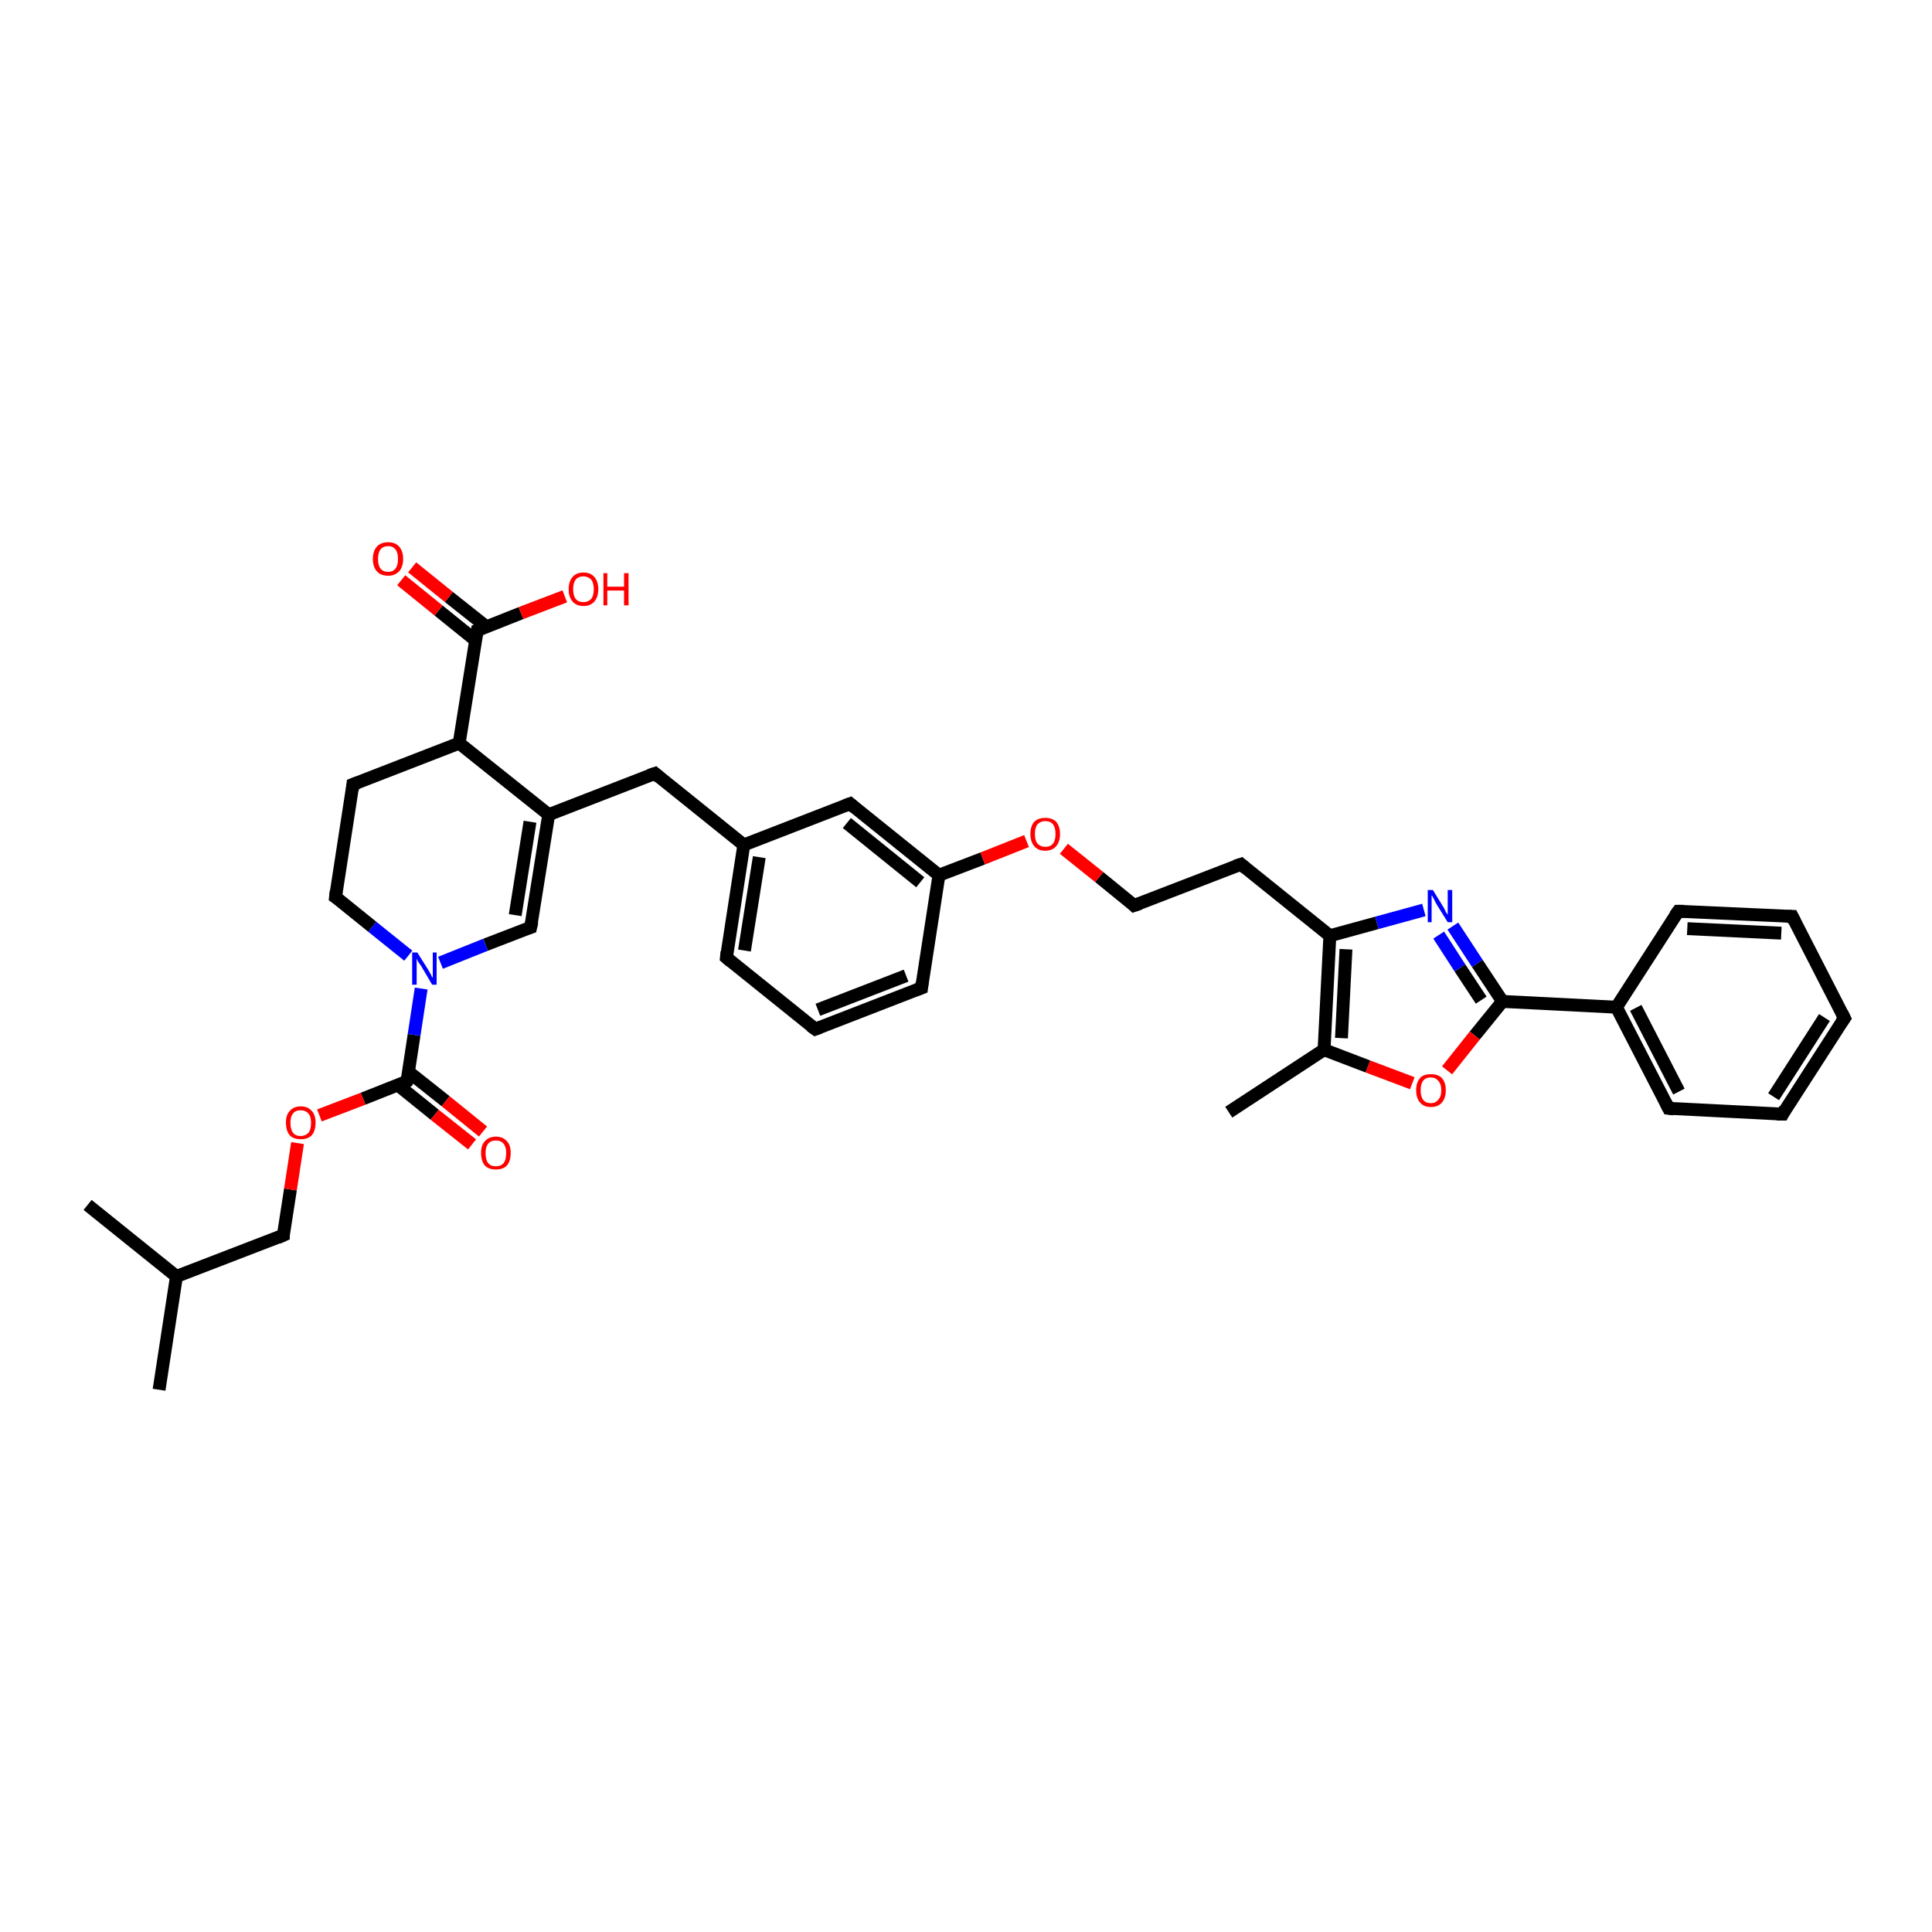 <?xml version='1.0' encoding='iso-8859-1'?>
<svg version='1.1' baseProfile='full'
              xmlns='http://www.w3.org/2000/svg'
                      xmlns:rdkit='http://www.rdkit.org/xml'
                      xmlns:xlink='http://www.w3.org/1999/xlink'
                  xml:space='preserve'
width='300px' height='300px' viewBox='0 0 300 300'>
<!-- END OF HEADER -->
<rect style='opacity:1.0;fill:#FFFFFF;stroke:none' width='300.0' height='300.0' x='0.0' y='0.0'> </rect>
<path class='bond-0 atom-0 atom-1' d='M 24.7,215.8 L 27.4,198.2' style='fill:none;fill-rule:evenodd;stroke:#000000;stroke-width:2.0px;stroke-linecap:butt;stroke-linejoin:miter;stroke-opacity:1' />
<path class='bond-1 atom-1 atom-2' d='M 27.4,198.2 L 13.6,187.1' style='fill:none;fill-rule:evenodd;stroke:#000000;stroke-width:2.0px;stroke-linecap:butt;stroke-linejoin:miter;stroke-opacity:1' />
<path class='bond-2 atom-1 atom-3' d='M 27.4,198.2 L 44.0,191.8' style='fill:none;fill-rule:evenodd;stroke:#000000;stroke-width:2.0px;stroke-linecap:butt;stroke-linejoin:miter;stroke-opacity:1' />
<path class='bond-3 atom-3 atom-4' d='M 44.0,191.8 L 45.1,184.7' style='fill:none;fill-rule:evenodd;stroke:#000000;stroke-width:2.0px;stroke-linecap:butt;stroke-linejoin:miter;stroke-opacity:1' />
<path class='bond-3 atom-3 atom-4' d='M 45.1,184.7 L 46.2,177.5' style='fill:none;fill-rule:evenodd;stroke:#FF0000;stroke-width:2.0px;stroke-linecap:butt;stroke-linejoin:miter;stroke-opacity:1' />
<path class='bond-4 atom-4 atom-5' d='M 49.6,173.2 L 56.4,170.6' style='fill:none;fill-rule:evenodd;stroke:#FF0000;stroke-width:2.0px;stroke-linecap:butt;stroke-linejoin:miter;stroke-opacity:1' />
<path class='bond-4 atom-4 atom-5' d='M 56.4,170.6 L 63.2,167.9' style='fill:none;fill-rule:evenodd;stroke:#000000;stroke-width:2.0px;stroke-linecap:butt;stroke-linejoin:miter;stroke-opacity:1' />
<path class='bond-5 atom-5 atom-6' d='M 61.8,168.5 L 67.5,173.1' style='fill:none;fill-rule:evenodd;stroke:#000000;stroke-width:2.0px;stroke-linecap:butt;stroke-linejoin:miter;stroke-opacity:1' />
<path class='bond-5 atom-5 atom-6' d='M 67.5,173.1 L 73.3,177.7' style='fill:none;fill-rule:evenodd;stroke:#FF0000;stroke-width:2.0px;stroke-linecap:butt;stroke-linejoin:miter;stroke-opacity:1' />
<path class='bond-5 atom-5 atom-6' d='M 63.4,166.4 L 69.2,171.0' style='fill:none;fill-rule:evenodd;stroke:#000000;stroke-width:2.0px;stroke-linecap:butt;stroke-linejoin:miter;stroke-opacity:1' />
<path class='bond-5 atom-5 atom-6' d='M 69.2,171.0 L 75.0,175.7' style='fill:none;fill-rule:evenodd;stroke:#FF0000;stroke-width:2.0px;stroke-linecap:butt;stroke-linejoin:miter;stroke-opacity:1' />
<path class='bond-6 atom-5 atom-7' d='M 63.2,167.9 L 64.3,160.7' style='fill:none;fill-rule:evenodd;stroke:#000000;stroke-width:2.0px;stroke-linecap:butt;stroke-linejoin:miter;stroke-opacity:1' />
<path class='bond-6 atom-5 atom-7' d='M 64.3,160.7 L 65.4,153.5' style='fill:none;fill-rule:evenodd;stroke:#0000FF;stroke-width:2.0px;stroke-linecap:butt;stroke-linejoin:miter;stroke-opacity:1' />
<path class='bond-7 atom-7 atom-8' d='M 63.4,148.4 L 57.8,143.9' style='fill:none;fill-rule:evenodd;stroke:#0000FF;stroke-width:2.0px;stroke-linecap:butt;stroke-linejoin:miter;stroke-opacity:1' />
<path class='bond-7 atom-7 atom-8' d='M 57.8,143.9 L 52.1,139.3' style='fill:none;fill-rule:evenodd;stroke:#000000;stroke-width:2.0px;stroke-linecap:butt;stroke-linejoin:miter;stroke-opacity:1' />
<path class='bond-8 atom-8 atom-9' d='M 52.1,139.3 L 54.8,121.8' style='fill:none;fill-rule:evenodd;stroke:#000000;stroke-width:2.0px;stroke-linecap:butt;stroke-linejoin:miter;stroke-opacity:1' />
<path class='bond-9 atom-9 atom-10' d='M 54.8,121.8 L 71.3,115.4' style='fill:none;fill-rule:evenodd;stroke:#000000;stroke-width:2.0px;stroke-linecap:butt;stroke-linejoin:miter;stroke-opacity:1' />
<path class='bond-10 atom-10 atom-11' d='M 71.3,115.4 L 74.1,97.9' style='fill:none;fill-rule:evenodd;stroke:#000000;stroke-width:2.0px;stroke-linecap:butt;stroke-linejoin:miter;stroke-opacity:1' />
<path class='bond-11 atom-11 atom-12' d='M 74.1,97.9 L 80.9,95.2' style='fill:none;fill-rule:evenodd;stroke:#000000;stroke-width:2.0px;stroke-linecap:butt;stroke-linejoin:miter;stroke-opacity:1' />
<path class='bond-11 atom-11 atom-12' d='M 80.9,95.2 L 87.7,92.6' style='fill:none;fill-rule:evenodd;stroke:#FF0000;stroke-width:2.0px;stroke-linecap:butt;stroke-linejoin:miter;stroke-opacity:1' />
<path class='bond-12 atom-11 atom-13' d='M 75.5,97.3 L 69.7,92.7' style='fill:none;fill-rule:evenodd;stroke:#000000;stroke-width:2.0px;stroke-linecap:butt;stroke-linejoin:miter;stroke-opacity:1' />
<path class='bond-12 atom-11 atom-13' d='M 69.7,92.7 L 64.0,88.1' style='fill:none;fill-rule:evenodd;stroke:#FF0000;stroke-width:2.0px;stroke-linecap:butt;stroke-linejoin:miter;stroke-opacity:1' />
<path class='bond-12 atom-11 atom-13' d='M 73.8,99.4 L 68.1,94.8' style='fill:none;fill-rule:evenodd;stroke:#000000;stroke-width:2.0px;stroke-linecap:butt;stroke-linejoin:miter;stroke-opacity:1' />
<path class='bond-12 atom-11 atom-13' d='M 68.1,94.8 L 62.3,90.1' style='fill:none;fill-rule:evenodd;stroke:#FF0000;stroke-width:2.0px;stroke-linecap:butt;stroke-linejoin:miter;stroke-opacity:1' />
<path class='bond-13 atom-10 atom-14' d='M 71.3,115.4 L 85.2,126.5' style='fill:none;fill-rule:evenodd;stroke:#000000;stroke-width:2.0px;stroke-linecap:butt;stroke-linejoin:miter;stroke-opacity:1' />
<path class='bond-14 atom-14 atom-15' d='M 85.2,126.5 L 101.7,120.1' style='fill:none;fill-rule:evenodd;stroke:#000000;stroke-width:2.0px;stroke-linecap:butt;stroke-linejoin:miter;stroke-opacity:1' />
<path class='bond-15 atom-15 atom-16' d='M 101.7,120.1 L 115.5,131.2' style='fill:none;fill-rule:evenodd;stroke:#000000;stroke-width:2.0px;stroke-linecap:butt;stroke-linejoin:miter;stroke-opacity:1' />
<path class='bond-16 atom-16 atom-17' d='M 115.5,131.2 L 112.8,148.7' style='fill:none;fill-rule:evenodd;stroke:#000000;stroke-width:2.0px;stroke-linecap:butt;stroke-linejoin:miter;stroke-opacity:1' />
<path class='bond-16 atom-16 atom-17' d='M 117.9,133.1 L 115.6,147.6' style='fill:none;fill-rule:evenodd;stroke:#000000;stroke-width:2.0px;stroke-linecap:butt;stroke-linejoin:miter;stroke-opacity:1' />
<path class='bond-17 atom-17 atom-18' d='M 112.8,148.7 L 126.6,159.8' style='fill:none;fill-rule:evenodd;stroke:#000000;stroke-width:2.0px;stroke-linecap:butt;stroke-linejoin:miter;stroke-opacity:1' />
<path class='bond-18 atom-18 atom-19' d='M 126.6,159.8 L 143.1,153.4' style='fill:none;fill-rule:evenodd;stroke:#000000;stroke-width:2.0px;stroke-linecap:butt;stroke-linejoin:miter;stroke-opacity:1' />
<path class='bond-18 atom-18 atom-19' d='M 127.0,156.8 L 140.7,151.5' style='fill:none;fill-rule:evenodd;stroke:#000000;stroke-width:2.0px;stroke-linecap:butt;stroke-linejoin:miter;stroke-opacity:1' />
<path class='bond-19 atom-19 atom-20' d='M 143.1,153.4 L 145.8,135.9' style='fill:none;fill-rule:evenodd;stroke:#000000;stroke-width:2.0px;stroke-linecap:butt;stroke-linejoin:miter;stroke-opacity:1' />
<path class='bond-20 atom-20 atom-21' d='M 145.8,135.9 L 152.6,133.3' style='fill:none;fill-rule:evenodd;stroke:#000000;stroke-width:2.0px;stroke-linecap:butt;stroke-linejoin:miter;stroke-opacity:1' />
<path class='bond-20 atom-20 atom-21' d='M 152.6,133.3 L 159.4,130.6' style='fill:none;fill-rule:evenodd;stroke:#FF0000;stroke-width:2.0px;stroke-linecap:butt;stroke-linejoin:miter;stroke-opacity:1' />
<path class='bond-21 atom-21 atom-22' d='M 165.2,131.8 L 170.7,136.2' style='fill:none;fill-rule:evenodd;stroke:#FF0000;stroke-width:2.0px;stroke-linecap:butt;stroke-linejoin:miter;stroke-opacity:1' />
<path class='bond-21 atom-21 atom-22' d='M 170.7,136.2 L 176.1,140.6' style='fill:none;fill-rule:evenodd;stroke:#000000;stroke-width:2.0px;stroke-linecap:butt;stroke-linejoin:miter;stroke-opacity:1' />
<path class='bond-22 atom-22 atom-23' d='M 176.1,140.6 L 192.7,134.2' style='fill:none;fill-rule:evenodd;stroke:#000000;stroke-width:2.0px;stroke-linecap:butt;stroke-linejoin:miter;stroke-opacity:1' />
<path class='bond-23 atom-23 atom-24' d='M 192.7,134.2 L 206.5,145.3' style='fill:none;fill-rule:evenodd;stroke:#000000;stroke-width:2.0px;stroke-linecap:butt;stroke-linejoin:miter;stroke-opacity:1' />
<path class='bond-24 atom-24 atom-25' d='M 206.5,145.3 L 213.8,143.3' style='fill:none;fill-rule:evenodd;stroke:#000000;stroke-width:2.0px;stroke-linecap:butt;stroke-linejoin:miter;stroke-opacity:1' />
<path class='bond-24 atom-24 atom-25' d='M 213.8,143.3 L 221.1,141.3' style='fill:none;fill-rule:evenodd;stroke:#0000FF;stroke-width:2.0px;stroke-linecap:butt;stroke-linejoin:miter;stroke-opacity:1' />
<path class='bond-25 atom-25 atom-26' d='M 225.6,143.8 L 229.4,149.6' style='fill:none;fill-rule:evenodd;stroke:#0000FF;stroke-width:2.0px;stroke-linecap:butt;stroke-linejoin:miter;stroke-opacity:1' />
<path class='bond-25 atom-25 atom-26' d='M 229.4,149.6 L 233.3,155.5' style='fill:none;fill-rule:evenodd;stroke:#000000;stroke-width:2.0px;stroke-linecap:butt;stroke-linejoin:miter;stroke-opacity:1' />
<path class='bond-25 atom-25 atom-26' d='M 223.4,145.2 L 226.7,150.3' style='fill:none;fill-rule:evenodd;stroke:#0000FF;stroke-width:2.0px;stroke-linecap:butt;stroke-linejoin:miter;stroke-opacity:1' />
<path class='bond-25 atom-25 atom-26' d='M 226.7,150.3 L 230.0,155.3' style='fill:none;fill-rule:evenodd;stroke:#000000;stroke-width:2.0px;stroke-linecap:butt;stroke-linejoin:miter;stroke-opacity:1' />
<path class='bond-26 atom-26 atom-27' d='M 233.3,155.5 L 229.0,160.8' style='fill:none;fill-rule:evenodd;stroke:#000000;stroke-width:2.0px;stroke-linecap:butt;stroke-linejoin:miter;stroke-opacity:1' />
<path class='bond-26 atom-26 atom-27' d='M 229.0,160.8 L 224.7,166.2' style='fill:none;fill-rule:evenodd;stroke:#FF0000;stroke-width:2.0px;stroke-linecap:butt;stroke-linejoin:miter;stroke-opacity:1' />
<path class='bond-27 atom-27 atom-28' d='M 219.3,168.2 L 212.4,165.6' style='fill:none;fill-rule:evenodd;stroke:#FF0000;stroke-width:2.0px;stroke-linecap:butt;stroke-linejoin:miter;stroke-opacity:1' />
<path class='bond-27 atom-27 atom-28' d='M 212.4,165.6 L 205.6,163.0' style='fill:none;fill-rule:evenodd;stroke:#000000;stroke-width:2.0px;stroke-linecap:butt;stroke-linejoin:miter;stroke-opacity:1' />
<path class='bond-28 atom-28 atom-29' d='M 205.6,163.0 L 190.8,172.7' style='fill:none;fill-rule:evenodd;stroke:#000000;stroke-width:2.0px;stroke-linecap:butt;stroke-linejoin:miter;stroke-opacity:1' />
<path class='bond-29 atom-26 atom-30' d='M 233.3,155.5 L 251.0,156.4' style='fill:none;fill-rule:evenodd;stroke:#000000;stroke-width:2.0px;stroke-linecap:butt;stroke-linejoin:miter;stroke-opacity:1' />
<path class='bond-30 atom-30 atom-31' d='M 251.0,156.4 L 259.1,172.1' style='fill:none;fill-rule:evenodd;stroke:#000000;stroke-width:2.0px;stroke-linecap:butt;stroke-linejoin:miter;stroke-opacity:1' />
<path class='bond-30 atom-30 atom-31' d='M 254.0,156.5 L 260.7,169.5' style='fill:none;fill-rule:evenodd;stroke:#000000;stroke-width:2.0px;stroke-linecap:butt;stroke-linejoin:miter;stroke-opacity:1' />
<path class='bond-31 atom-31 atom-32' d='M 259.1,172.1 L 276.8,173.0' style='fill:none;fill-rule:evenodd;stroke:#000000;stroke-width:2.0px;stroke-linecap:butt;stroke-linejoin:miter;stroke-opacity:1' />
<path class='bond-32 atom-32 atom-33' d='M 276.8,173.0 L 286.4,158.1' style='fill:none;fill-rule:evenodd;stroke:#000000;stroke-width:2.0px;stroke-linecap:butt;stroke-linejoin:miter;stroke-opacity:1' />
<path class='bond-32 atom-32 atom-33' d='M 275.4,170.3 L 283.3,158.0' style='fill:none;fill-rule:evenodd;stroke:#000000;stroke-width:2.0px;stroke-linecap:butt;stroke-linejoin:miter;stroke-opacity:1' />
<path class='bond-33 atom-33 atom-34' d='M 286.4,158.1 L 278.3,142.3' style='fill:none;fill-rule:evenodd;stroke:#000000;stroke-width:2.0px;stroke-linecap:butt;stroke-linejoin:miter;stroke-opacity:1' />
<path class='bond-34 atom-34 atom-35' d='M 278.3,142.3 L 260.6,141.5' style='fill:none;fill-rule:evenodd;stroke:#000000;stroke-width:2.0px;stroke-linecap:butt;stroke-linejoin:miter;stroke-opacity:1' />
<path class='bond-34 atom-34 atom-35' d='M 276.6,144.9 L 262.0,144.2' style='fill:none;fill-rule:evenodd;stroke:#000000;stroke-width:2.0px;stroke-linecap:butt;stroke-linejoin:miter;stroke-opacity:1' />
<path class='bond-35 atom-20 atom-36' d='M 145.8,135.9 L 132.0,124.8' style='fill:none;fill-rule:evenodd;stroke:#000000;stroke-width:2.0px;stroke-linecap:butt;stroke-linejoin:miter;stroke-opacity:1' />
<path class='bond-35 atom-20 atom-36' d='M 142.9,137.0 L 131.5,127.8' style='fill:none;fill-rule:evenodd;stroke:#000000;stroke-width:2.0px;stroke-linecap:butt;stroke-linejoin:miter;stroke-opacity:1' />
<path class='bond-36 atom-14 atom-37' d='M 85.2,126.5 L 82.4,144.0' style='fill:none;fill-rule:evenodd;stroke:#000000;stroke-width:2.0px;stroke-linecap:butt;stroke-linejoin:miter;stroke-opacity:1' />
<path class='bond-36 atom-14 atom-37' d='M 82.3,127.6 L 80.0,142.1' style='fill:none;fill-rule:evenodd;stroke:#000000;stroke-width:2.0px;stroke-linecap:butt;stroke-linejoin:miter;stroke-opacity:1' />
<path class='bond-37 atom-37 atom-7' d='M 82.4,144.0 L 75.4,146.7' style='fill:none;fill-rule:evenodd;stroke:#000000;stroke-width:2.0px;stroke-linecap:butt;stroke-linejoin:miter;stroke-opacity:1' />
<path class='bond-37 atom-37 atom-7' d='M 75.4,146.7 L 68.4,149.5' style='fill:none;fill-rule:evenodd;stroke:#0000FF;stroke-width:2.0px;stroke-linecap:butt;stroke-linejoin:miter;stroke-opacity:1' />
<path class='bond-38 atom-36 atom-16' d='M 132.0,124.8 L 115.5,131.2' style='fill:none;fill-rule:evenodd;stroke:#000000;stroke-width:2.0px;stroke-linecap:butt;stroke-linejoin:miter;stroke-opacity:1' />
<path class='bond-39 atom-28 atom-24' d='M 205.6,163.0 L 206.5,145.3' style='fill:none;fill-rule:evenodd;stroke:#000000;stroke-width:2.0px;stroke-linecap:butt;stroke-linejoin:miter;stroke-opacity:1' />
<path class='bond-39 atom-28 atom-24' d='M 208.3,161.2 L 209.0,147.4' style='fill:none;fill-rule:evenodd;stroke:#000000;stroke-width:2.0px;stroke-linecap:butt;stroke-linejoin:miter;stroke-opacity:1' />
<path class='bond-40 atom-35 atom-30' d='M 260.6,141.5 L 251.0,156.4' style='fill:none;fill-rule:evenodd;stroke:#000000;stroke-width:2.0px;stroke-linecap:butt;stroke-linejoin:miter;stroke-opacity:1' />
<path d='M 43.1,192.2 L 44.0,191.8 L 44.0,191.5' style='fill:none;stroke:#000000;stroke-width:2.0px;stroke-linecap:butt;stroke-linejoin:miter;stroke-opacity:1;' />
<path d='M 62.9,168.1 L 63.2,167.9 L 63.3,167.6' style='fill:none;stroke:#000000;stroke-width:2.0px;stroke-linecap:butt;stroke-linejoin:miter;stroke-opacity:1;' />
<path d='M 52.4,139.5 L 52.1,139.3 L 52.2,138.4' style='fill:none;stroke:#000000;stroke-width:2.0px;stroke-linecap:butt;stroke-linejoin:miter;stroke-opacity:1;' />
<path d='M 54.7,122.7 L 54.8,121.8 L 55.6,121.5' style='fill:none;stroke:#000000;stroke-width:2.0px;stroke-linecap:butt;stroke-linejoin:miter;stroke-opacity:1;' />
<path d='M 73.9,98.8 L 74.1,97.9 L 74.4,97.8' style='fill:none;stroke:#000000;stroke-width:2.0px;stroke-linecap:butt;stroke-linejoin:miter;stroke-opacity:1;' />
<path d='M 100.8,120.4 L 101.7,120.1 L 102.4,120.7' style='fill:none;stroke:#000000;stroke-width:2.0px;stroke-linecap:butt;stroke-linejoin:miter;stroke-opacity:1;' />
<path d='M 112.9,147.8 L 112.8,148.7 L 113.5,149.3' style='fill:none;stroke:#000000;stroke-width:2.0px;stroke-linecap:butt;stroke-linejoin:miter;stroke-opacity:1;' />
<path d='M 125.9,159.3 L 126.6,159.8 L 127.4,159.5' style='fill:none;stroke:#000000;stroke-width:2.0px;stroke-linecap:butt;stroke-linejoin:miter;stroke-opacity:1;' />
<path d='M 142.3,153.7 L 143.1,153.4 L 143.2,152.5' style='fill:none;stroke:#000000;stroke-width:2.0px;stroke-linecap:butt;stroke-linejoin:miter;stroke-opacity:1;' />
<path d='M 175.9,140.4 L 176.1,140.6 L 177.0,140.3' style='fill:none;stroke:#000000;stroke-width:2.0px;stroke-linecap:butt;stroke-linejoin:miter;stroke-opacity:1;' />
<path d='M 191.8,134.5 L 192.7,134.2 L 193.4,134.8' style='fill:none;stroke:#000000;stroke-width:2.0px;stroke-linecap:butt;stroke-linejoin:miter;stroke-opacity:1;' />
<path d='M 258.7,171.3 L 259.1,172.1 L 259.9,172.2' style='fill:none;stroke:#000000;stroke-width:2.0px;stroke-linecap:butt;stroke-linejoin:miter;stroke-opacity:1;' />
<path d='M 275.9,173.0 L 276.8,173.0 L 277.2,172.2' style='fill:none;stroke:#000000;stroke-width:2.0px;stroke-linecap:butt;stroke-linejoin:miter;stroke-opacity:1;' />
<path d='M 285.9,158.8 L 286.4,158.1 L 286.0,157.3' style='fill:none;stroke:#000000;stroke-width:2.0px;stroke-linecap:butt;stroke-linejoin:miter;stroke-opacity:1;' />
<path d='M 278.7,143.1 L 278.3,142.3 L 277.4,142.3' style='fill:none;stroke:#000000;stroke-width:2.0px;stroke-linecap:butt;stroke-linejoin:miter;stroke-opacity:1;' />
<path d='M 261.5,141.5 L 260.6,141.5 L 260.1,142.2' style='fill:none;stroke:#000000;stroke-width:2.0px;stroke-linecap:butt;stroke-linejoin:miter;stroke-opacity:1;' />
<path d='M 132.7,125.4 L 132.0,124.8 L 131.2,125.1' style='fill:none;stroke:#000000;stroke-width:2.0px;stroke-linecap:butt;stroke-linejoin:miter;stroke-opacity:1;' />
<path d='M 82.6,143.1 L 82.4,144.0 L 82.1,144.1' style='fill:none;stroke:#000000;stroke-width:2.0px;stroke-linecap:butt;stroke-linejoin:miter;stroke-opacity:1;' />
<path class='atom-4' d='M 44.4 174.3
Q 44.4 173.1, 45.0 172.5
Q 45.6 171.8, 46.7 171.8
Q 47.8 171.8, 48.4 172.5
Q 49.0 173.1, 49.0 174.3
Q 49.0 175.6, 48.4 176.3
Q 47.8 176.9, 46.7 176.9
Q 45.6 176.9, 45.0 176.3
Q 44.4 175.6, 44.4 174.3
M 46.7 176.4
Q 47.4 176.4, 47.9 175.9
Q 48.3 175.4, 48.3 174.3
Q 48.3 173.4, 47.9 172.9
Q 47.4 172.4, 46.7 172.4
Q 45.9 172.4, 45.5 172.9
Q 45.1 173.4, 45.1 174.3
Q 45.1 175.4, 45.5 175.9
Q 45.9 176.4, 46.7 176.4
' fill='#FF0000'/>
<path class='atom-6' d='M 74.7 179.0
Q 74.7 177.8, 75.3 177.2
Q 75.9 176.5, 77.0 176.5
Q 78.1 176.5, 78.7 177.2
Q 79.3 177.8, 79.3 179.0
Q 79.3 180.3, 78.7 181.0
Q 78.1 181.6, 77.0 181.6
Q 75.9 181.6, 75.3 181.0
Q 74.7 180.3, 74.7 179.0
M 77.0 181.1
Q 77.8 181.1, 78.2 180.6
Q 78.6 180.1, 78.6 179.0
Q 78.6 178.1, 78.2 177.6
Q 77.8 177.1, 77.0 177.1
Q 76.2 177.1, 75.8 177.6
Q 75.4 178.1, 75.4 179.0
Q 75.4 180.1, 75.8 180.6
Q 76.2 181.1, 77.0 181.1
' fill='#FF0000'/>
<path class='atom-7' d='M 64.8 147.9
L 66.5 150.6
Q 66.6 150.8, 66.9 151.3
Q 67.1 151.8, 67.2 151.8
L 67.2 147.9
L 67.8 147.9
L 67.8 152.9
L 67.1 152.9
L 65.4 150.0
Q 65.2 149.7, 64.9 149.3
Q 64.7 148.9, 64.7 148.8
L 64.7 152.9
L 64.0 152.9
L 64.0 147.9
L 64.8 147.9
' fill='#0000FF'/>
<path class='atom-12' d='M 88.3 91.5
Q 88.3 90.3, 88.9 89.6
Q 89.5 88.9, 90.6 88.9
Q 91.7 88.9, 92.3 89.6
Q 92.9 90.3, 92.9 91.5
Q 92.9 92.7, 92.3 93.4
Q 91.7 94.1, 90.6 94.1
Q 89.5 94.1, 88.9 93.4
Q 88.3 92.7, 88.3 91.5
M 90.6 93.5
Q 91.3 93.5, 91.8 93.0
Q 92.2 92.5, 92.2 91.5
Q 92.2 90.5, 91.8 90.0
Q 91.3 89.5, 90.6 89.5
Q 89.8 89.5, 89.4 90.0
Q 89.0 90.5, 89.0 91.5
Q 89.0 92.5, 89.4 93.0
Q 89.8 93.5, 90.6 93.5
' fill='#FF0000'/>
<path class='atom-12' d='M 93.7 89.0
L 94.3 89.0
L 94.3 91.1
L 96.9 91.1
L 96.9 89.0
L 97.6 89.0
L 97.6 94.0
L 96.9 94.0
L 96.9 91.7
L 94.3 91.7
L 94.3 94.0
L 93.7 94.0
L 93.7 89.0
' fill='#FF0000'/>
<path class='atom-13' d='M 57.9 86.8
Q 57.9 85.6, 58.5 84.9
Q 59.1 84.2, 60.3 84.2
Q 61.4 84.2, 62.0 84.9
Q 62.6 85.6, 62.6 86.8
Q 62.6 88.0, 62.0 88.7
Q 61.3 89.4, 60.3 89.4
Q 59.1 89.4, 58.5 88.7
Q 57.9 88.0, 57.9 86.8
M 60.3 88.8
Q 61.0 88.8, 61.4 88.3
Q 61.8 87.8, 61.8 86.8
Q 61.8 85.8, 61.4 85.3
Q 61.0 84.8, 60.3 84.8
Q 59.5 84.8, 59.1 85.3
Q 58.7 85.8, 58.7 86.8
Q 58.7 87.8, 59.1 88.3
Q 59.5 88.8, 60.3 88.8
' fill='#FF0000'/>
<path class='atom-21' d='M 160.0 129.5
Q 160.0 128.3, 160.6 127.6
Q 161.2 127.0, 162.3 127.0
Q 163.4 127.0, 164.0 127.6
Q 164.6 128.3, 164.6 129.5
Q 164.6 130.7, 164.0 131.4
Q 163.4 132.1, 162.3 132.1
Q 161.2 132.1, 160.6 131.4
Q 160.0 130.7, 160.0 129.5
M 162.3 131.5
Q 163.1 131.5, 163.5 131.0
Q 163.9 130.5, 163.9 129.5
Q 163.9 128.5, 163.5 128.0
Q 163.1 127.5, 162.3 127.5
Q 161.6 127.5, 161.1 128.0
Q 160.7 128.5, 160.7 129.5
Q 160.7 130.5, 161.1 131.0
Q 161.6 131.5, 162.3 131.5
' fill='#FF0000'/>
<path class='atom-25' d='M 222.5 138.2
L 224.1 140.8
Q 224.3 141.1, 224.5 141.6
Q 224.8 142.0, 224.8 142.1
L 224.8 138.2
L 225.5 138.2
L 225.5 143.2
L 224.8 143.2
L 223.0 140.3
Q 222.8 139.9, 222.6 139.5
Q 222.4 139.1, 222.3 139.0
L 222.3 143.2
L 221.7 143.2
L 221.7 138.2
L 222.5 138.2
' fill='#0000FF'/>
<path class='atom-27' d='M 219.9 169.3
Q 219.9 168.1, 220.5 167.4
Q 221.0 166.8, 222.2 166.8
Q 223.3 166.8, 223.9 167.4
Q 224.5 168.1, 224.5 169.3
Q 224.5 170.5, 223.9 171.2
Q 223.3 171.9, 222.2 171.9
Q 221.1 171.9, 220.5 171.2
Q 219.9 170.5, 219.9 169.3
M 222.2 171.3
Q 222.9 171.3, 223.3 170.8
Q 223.8 170.3, 223.8 169.3
Q 223.8 168.3, 223.3 167.8
Q 222.9 167.3, 222.2 167.3
Q 221.4 167.3, 221.0 167.8
Q 220.6 168.3, 220.6 169.3
Q 220.6 170.3, 221.0 170.8
Q 221.4 171.3, 222.2 171.3
' fill='#FF0000'/>
</svg>
